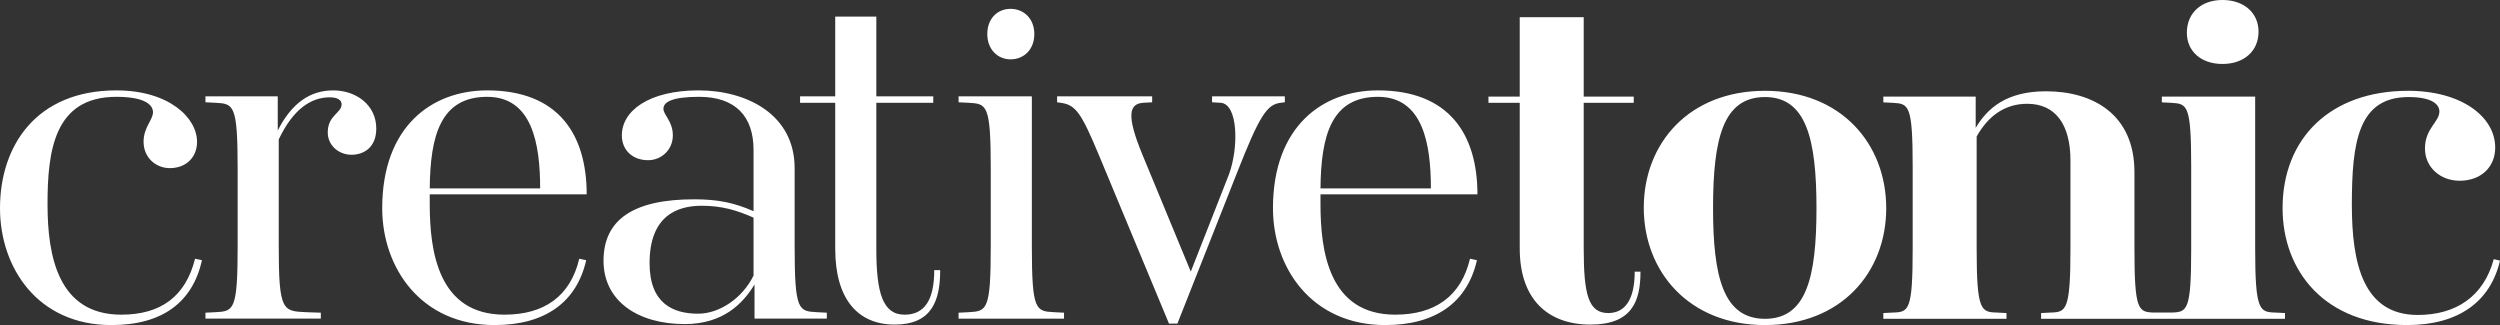 <?xml version="1.0" encoding="UTF-8"?><svg id="Layer_2" xmlns="http://www.w3.org/2000/svg" viewBox="0 0 570.667 74.203"><rect x="0" y="0" width="570.667" height="74.203" fill="#333333" stroke="none"/><defs><style>.cls-1{fill:#fff;}</style></defs><g id="Layer_1-2"><path class="cls-1" d="M25.429,74.203C8.589,74.203,0,61.093,0,47.531c0-14.239,8.25-26.898,26.558-26.898,11.98,0,18.422,6.216,18.422,11.753,0,3.504-2.487,5.99-6.216,5.99-3.277,0-5.99-2.486-5.99-5.99,0-3.39,2.147-4.972,2.147-6.781,0-1.469-1.469-3.503-8.363-3.503-14.239,0-15.709,12.432-15.709,24.524,0,11.753,2.373,25.202,16.839,25.202,9.042,0,14.692-4.181,16.839-12.771l1.583,.339c-2.147,9.606-9.041,14.805-20.682,14.805Zm21.471-1.469v-1.356l2.261-.113c4.181-.226,5.086-.339,5.086-15.031v-17.743c0-14.692-.904-14.805-5.086-15.031l-2.261-.113v-1.356h16.5v7.798c3.165-6.216,7.346-9.154,12.658-9.154s9.832,3.391,9.832,8.702c0,4.407-2.938,5.99-5.651,5.99-2.938,0-5.424-2.148-5.424-5.086,0-3.956,3.164-4.408,3.164-6.442,0-.791-.678-1.583-2.712-1.583-4.295,0-8.363,2.712-11.641,9.606v24.411c0,14.692,.904,14.805,6.216,15.031l3.391,.113v1.356h-26.333Zm66,1.469c-16.839,0-25.654-13.11-25.654-26.672,0-18.647,11.301-26.898,23.959-26.898,16.274,0,22.716,10.059,22.716,23.733h-35.826v2.26c0,10.736,1.922,25.202,17.066,25.202,9.041,0,15.031-4.181,17.065-12.771l1.583,.339c-2.147,9.493-9.267,14.805-20.908,14.805Zm-1.695-52.1c-10.623,0-12.996,8.815-13.11,20.908h25.203c0-10.171-1.808-20.908-12.093-20.908Zm61.028,50.631v-7.798c-2.599,4.295-7.12,9.041-15.935,9.041-10.624,0-18.535-5.199-18.535-14.466,0-9.493,7.007-14.014,20.682-14.014,5.538,0,9.155,.791,13.562,2.712v-14.014c0-7.685-4.181-12.092-12.432-12.092-5.99,0-8.137,1.13-8.137,2.712,0,1.47,2.147,2.826,2.147,6.103s-2.599,5.651-5.65,5.651c-3.617,0-5.99-2.373-5.99-5.651,0-5.651,6.216-10.284,17.517-10.284,11.075,0,21.925,5.538,21.925,17.743v17.857c0,14.692,.904,14.805,5.085,15.031l2.26,.113v1.356h-16.5Zm-12.883-1.13c4.972,0,10.171-3.616,12.657-8.702v-13.223c-3.842-1.695-7.233-2.712-11.867-2.712-5.65,0-11.866,2.373-11.866,13.11,0,9.154,5.311,11.528,11.075,11.528Zm55.263-9.945c0,7.007-1.921,12.432-10.397,12.432-8.363,0-13.561-5.764-13.561-17.292V23.46h-8.025v-1.47h8.025V3.795h9.38V21.99h12.997v1.47h-12.997V56.799c0,10.059,1.469,15.031,6.442,15.031,4.521,0,6.781-3.277,6.781-10.171h1.356Zm4.198,11.076v-1.356l2.26-.113c4.181-.226,5.085-.339,5.085-15.031v-17.743c0-14.692-.904-14.805-5.085-15.031l-2.26-.113v-1.356h16.726V56.234c0,14.692,.904,14.805,5.085,15.031l2.261,.113v1.356h-24.072Zm11.866-59.19c-2.938,0-5.311-2.26-5.311-5.763,0-3.616,2.373-5.764,5.311-5.764s5.425,2.148,5.425,5.764c0,3.503-2.373,5.763-5.425,5.763Zm36.164,60.319l-15.935-38.312c-4.069-9.72-5.312-11.641-8.816-12.092l-.791-.113v-1.356h21.699v1.356l-2.034,.113c-3.164,.226-3.956,2.712-.226,11.753l11.076,26.784,8.702-22.151c2.26-6.103,2.147-16.161-1.922-16.387l-1.921-.113v-1.356h16.613v1.356l-.904,.113c-3.164,.339-4.859,2.825-10.171,16.387l-13.449,34.017h-1.922Zm49.387,.339c-16.839,0-25.654-13.11-25.654-26.672,0-18.647,11.301-26.898,23.959-26.898,16.274,0,22.716,10.059,22.716,23.733h-35.826v2.26c0,10.736,1.921,25.202,17.065,25.202,9.041,0,15.031-4.181,17.065-12.771l1.583,.339c-2.148,9.493-9.267,14.805-20.908,14.805Zm-1.695-52.1c-10.624,0-12.997,8.815-13.11,20.908h25.202c0-10.171-1.808-20.908-12.092-20.908Zm59.933,39.911c0,6.808-1.976,12.079-11.42,12.079-9.663,0-16.142-5.71-16.142-17.349V23.473h-7.137v-1.427h7.137V3.928h14.604V22.046h11.42v1.427h-11.42V56.744c0,10.541,1.098,14.714,5.6,14.714,3.843,0,6.04-3.075,6.04-9.444h1.317Zm28.424,12.188c-17.349,0-27.671-12.188-27.671-26.792,0-14.714,10.322-26.682,27.671-26.682s27.671,12.079,27.671,26.792-10.321,26.682-27.671,26.682Zm0-52.048c-9.553,0-11.859,9.444-11.859,25.365,0,15.592,2.306,25.255,11.859,25.255,9.444,0,11.75-9.444,11.75-25.255,0-15.702-2.306-25.365-11.75-25.365Zm63.027,50.62v-1.318l2.196-.11c3.514-.109,4.502-.439,4.502-14.604v-20.094c0-8.235-3.404-12.957-9.882-12.957-5.271,0-9.004,2.965-11.53,7.467v25.585c0,14.165,.988,14.495,4.612,14.604l2.197,.11v1.318h-28.11v-1.318l2.196-.11c3.623-.109,4.502-.439,4.502-14.604v-18.667c0-14.165-.879-14.384-4.502-14.604l-2.196-.11v-1.317h21.083v7.137c2.635-4.392,6.918-8.345,16.032-8.345,10.761,0,20.204,5.271,20.204,18.448v17.459c0,14.165,.879,14.495,4.502,14.604h3.951c3.624-.109,4.503-.439,4.503-14.604v-18.667c0-14.165-.879-14.384-4.503-14.604l-2.196-.11v-1.317h21.302V56.744c0,14.165,.988,14.495,4.612,14.604l2.197,.11v1.318h-55.67Zm41.395-58.172c-4.832,0-8.125-2.855-8.125-7.138,0-4.502,3.294-7.466,8.125-7.466s8.235,2.855,8.235,7.247-3.294,7.357-8.235,7.357Zm42.164,59.599c-18.887,0-28.44-12.408-28.44-26.682,0-15.922,10.871-26.792,28.659-26.792,12.188,0,19.875,5.929,19.875,12.957,0,4.502-3.294,7.576-8.126,7.576-4.392,0-7.906-3.074-7.906-7.357,0-4.612,3.294-6.039,3.294-8.455,0-1.647-1.757-3.294-7.027-3.294-11.53,0-12.957,10.322-12.957,24.596,0,13.287,2.525,25.145,15.043,25.145,8.674,0,15.043-4.172,17.349-12.737l1.428,.329c-2.197,9.444-9.554,14.714-21.193,14.714Z"/></g></svg>